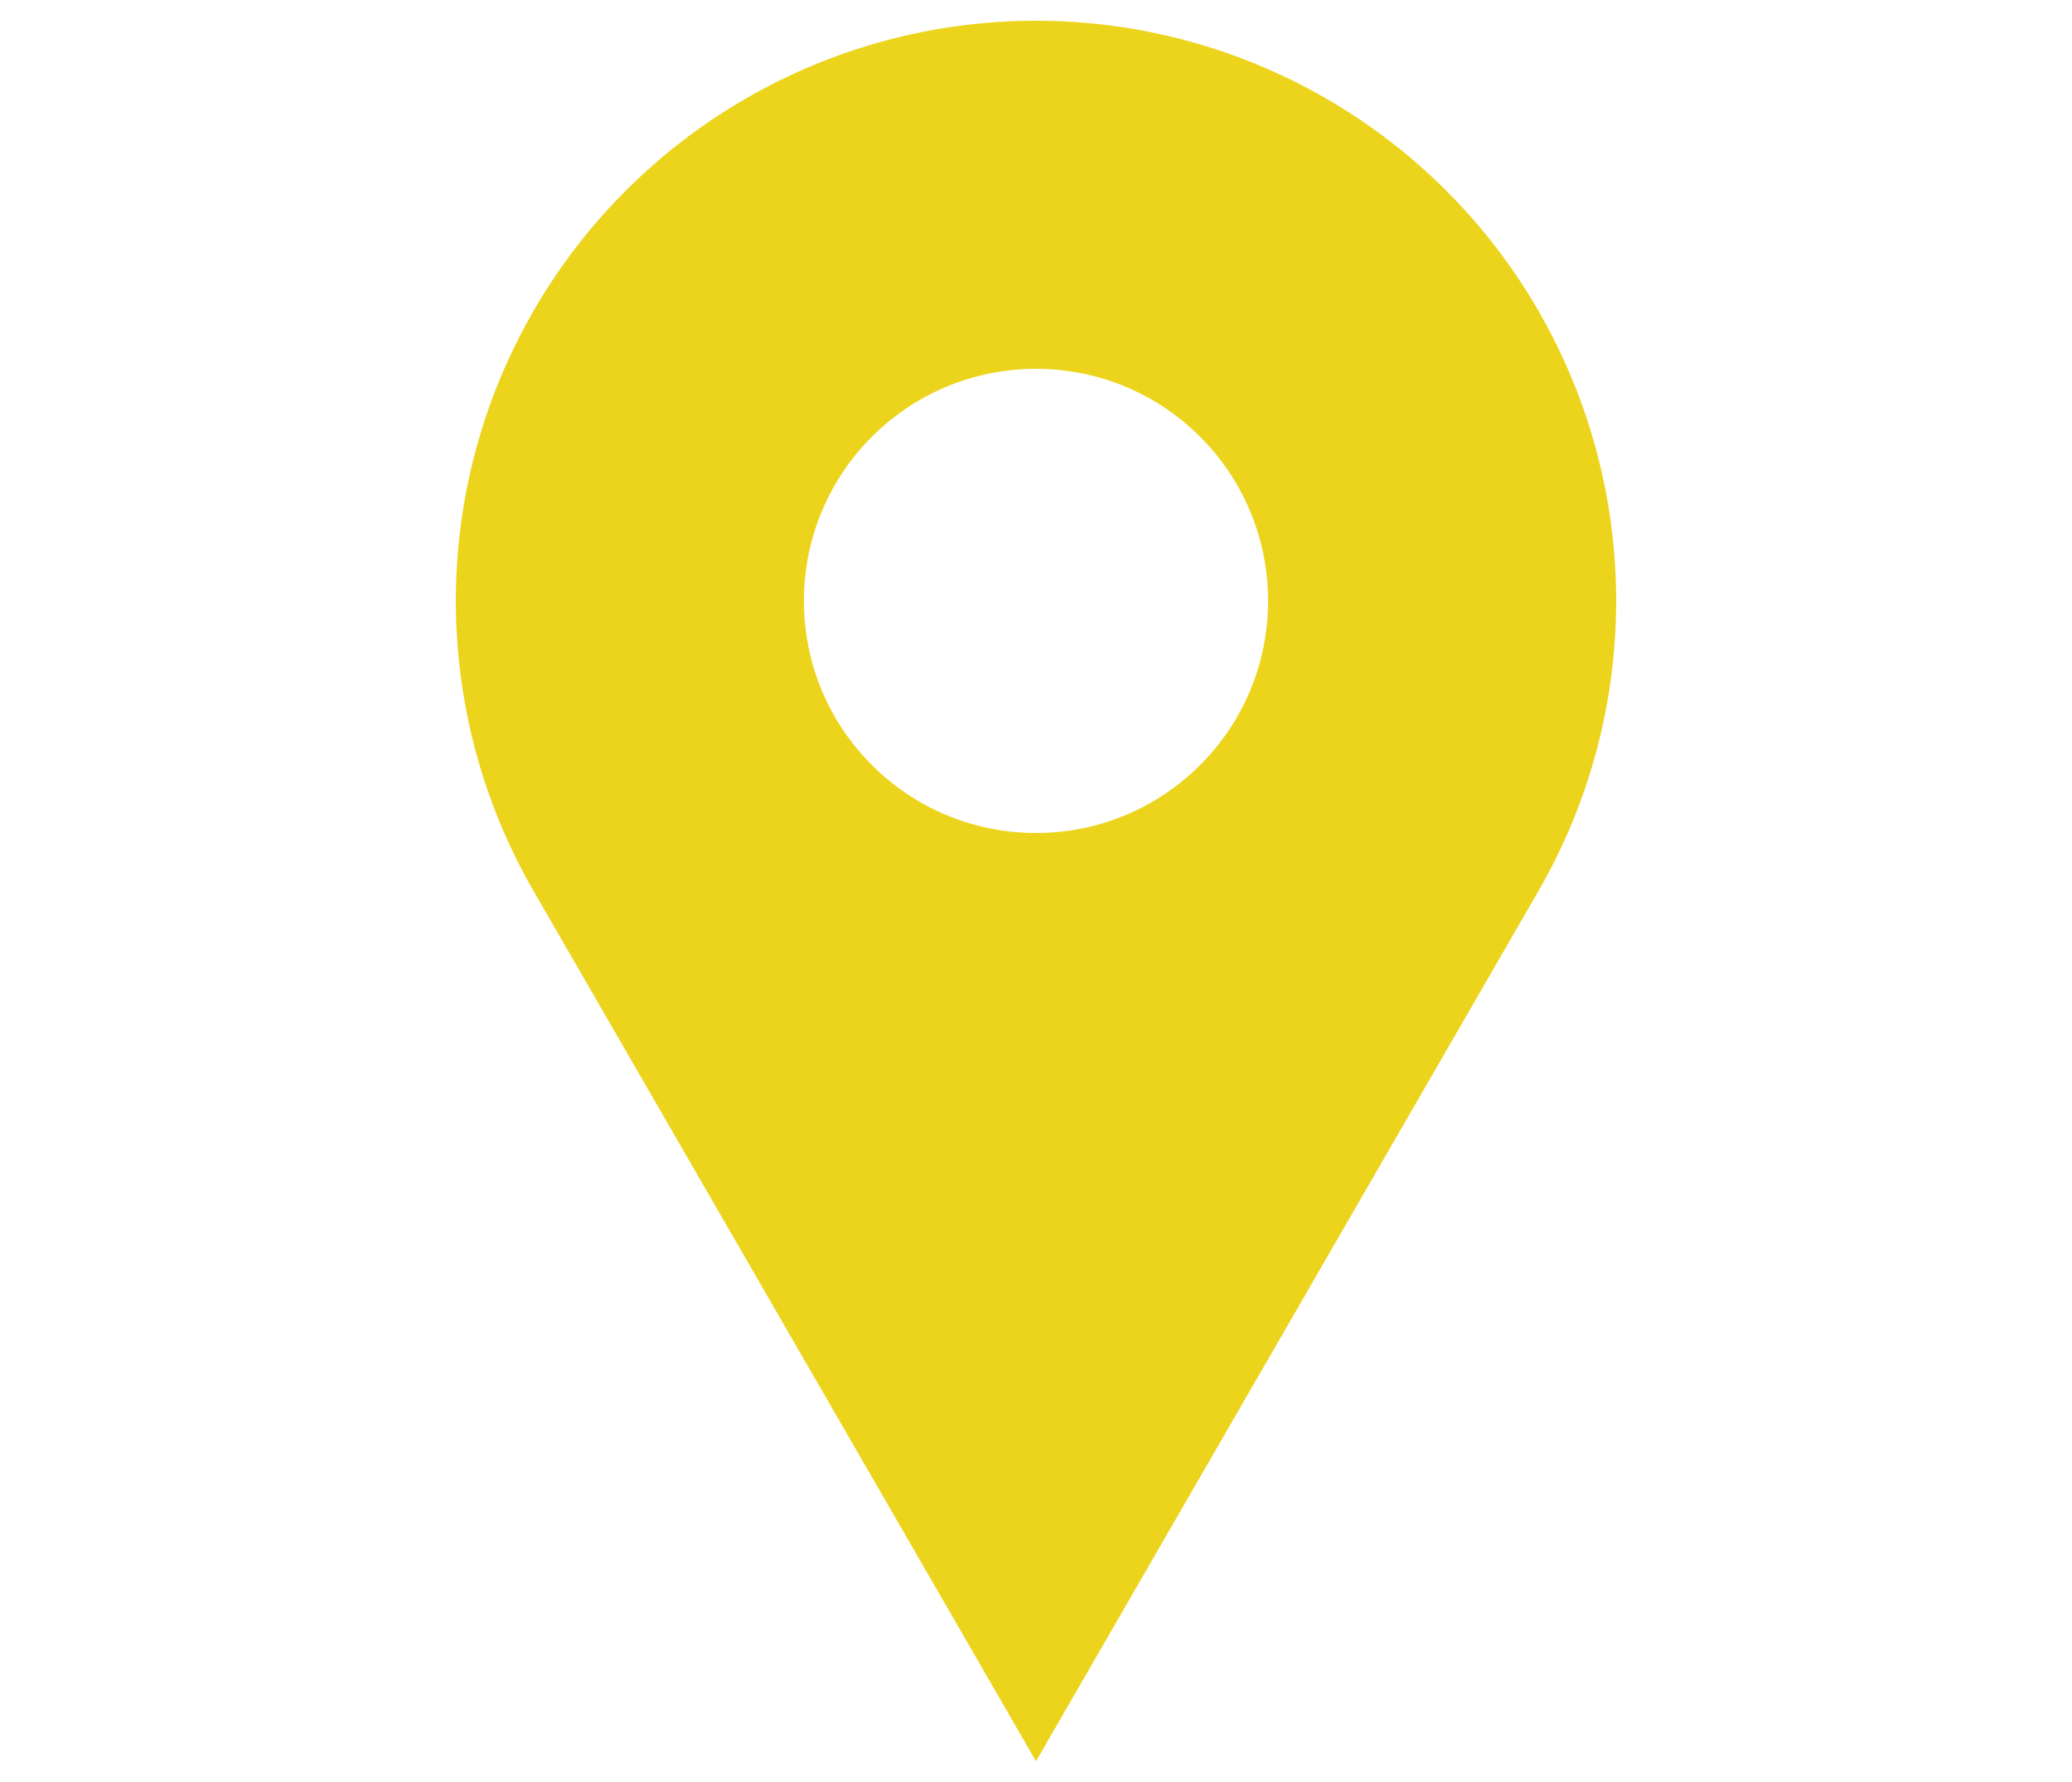 <?xml version="1.0" encoding="utf-8"?>
<!-- Generator: Adobe Illustrator 25.0.0, SVG Export Plug-In . SVG Version: 6.00 Build 0)  -->
<svg version="1.1" id="Livello_1" xmlns="http://www.w3.org/2000/svg" xmlns:xlink="http://www.w3.org/1999/xlink" x="0px" y="0px"
	 width="100px" height="86px" viewBox="0 0 100 86" style="enable-background:new 0 0 100 86;" xml:space="preserve">
<style type="text/css">
	.st0{fill:#ECD41D;}
</style>
<path class="st0" d="M74.25,15C69.25,6.34,60,1,50,1S30.75,6.34,25.75,15c-5,8.66-5,19.34,0,28C33.83,57,41.92,71,50,85
	c8.08-14,16.17-28,24.25-42C79.25,34.34,79.25,23.66,74.25,15z M50,40.2c-6.19,0-11.2-5.01-11.2-11.2c0-6.19,5.01-11.2,11.2-11.2
	S61.2,22.81,61.2,29C61.2,35.19,56.19,40.2,50,40.2z"/>
</svg>

